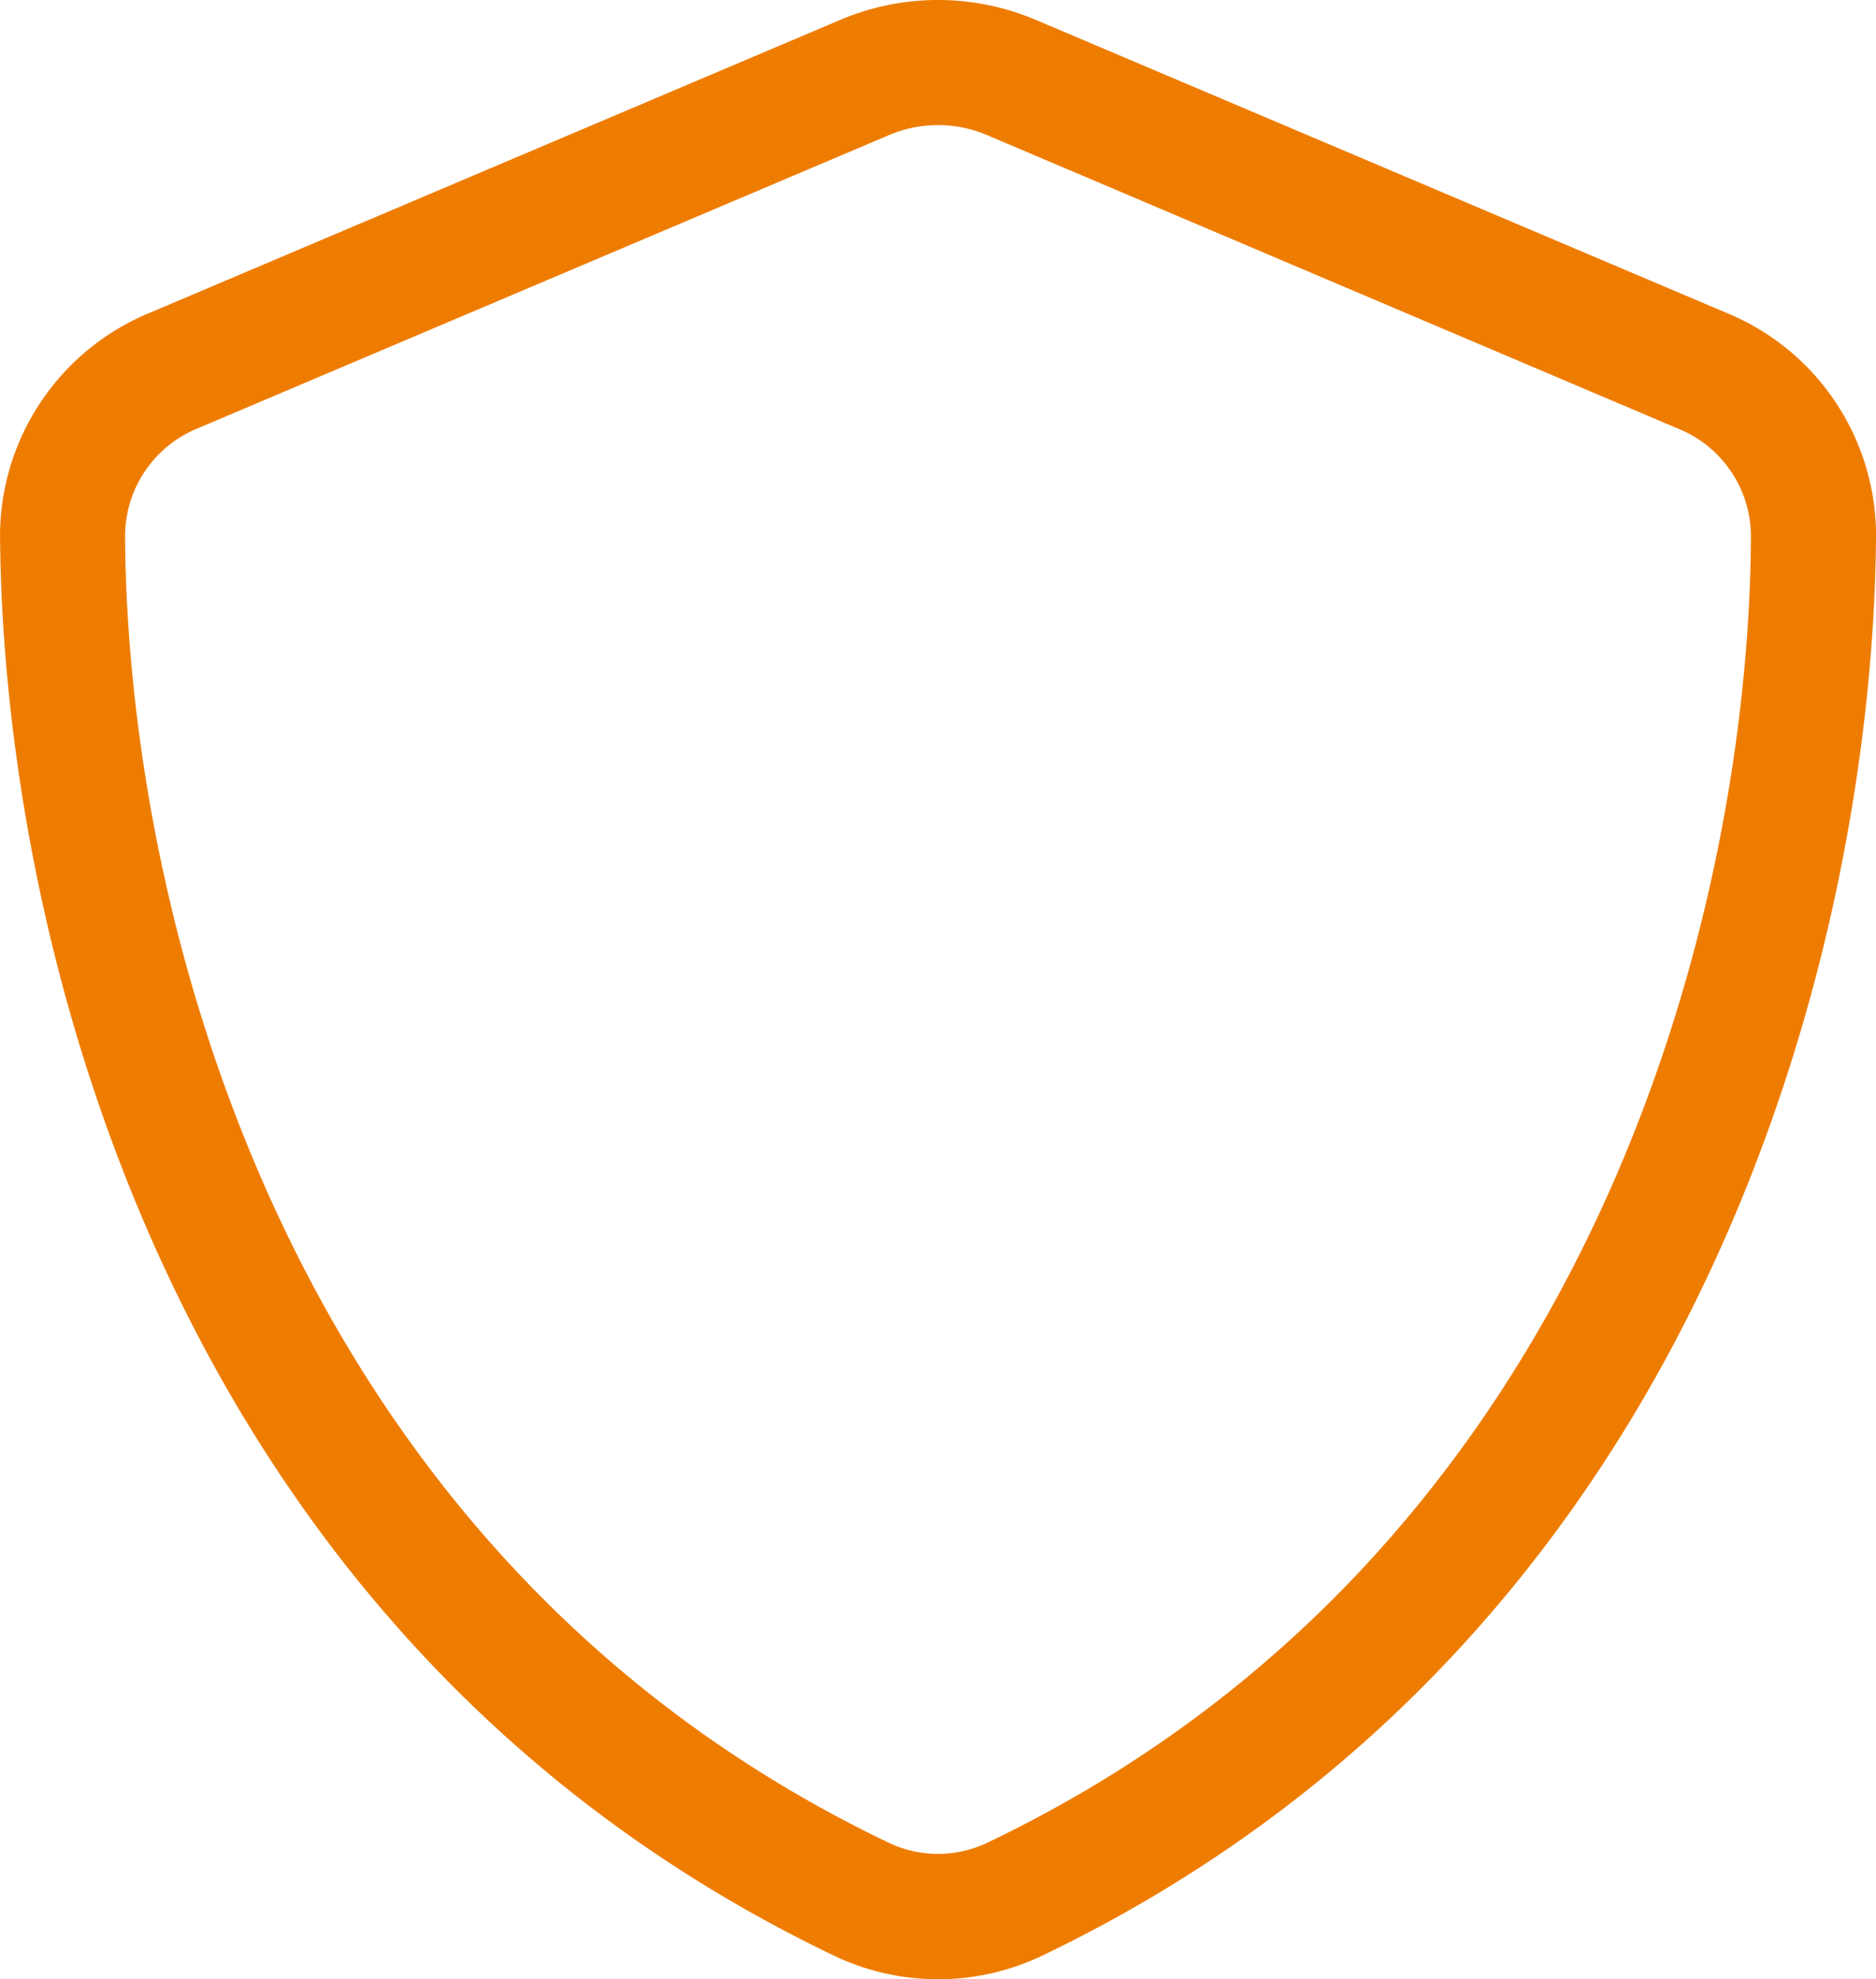 <?xml version="1.0" encoding="UTF-8"?> <svg xmlns="http://www.w3.org/2000/svg" width="45.467" height="47.965" viewBox="0 0 45.467 47.965"><path d="M36.365,3.24a6.067,6.067,0,0,1,4.736,0l16.738,7.1a5.842,5.842,0,0,1,3.628,5.334c-.047,9.482-3.912,26.674-20.233,34.489a5.852,5.852,0,0,1-5,0C19.908,42.348,16.046,25.155,16,15.674a5.855,5.855,0,0,1,3.628-5.334Zm3.552,2.791a3.031,3.031,0,0,0-2.368,0l-16.739,7.1a2.828,2.828,0,0,0-1.78,2.6c.044,8.9,3.725,24.609,18.509,31.685a2.773,2.773,0,0,0,2.387,0C54.713,40.349,58.4,24.644,58.435,15.74a2.82,2.82,0,0,0-1.781-2.6Z" transform="translate(-15.999 -2.759)" fill="#ee7c00"></path></svg> 